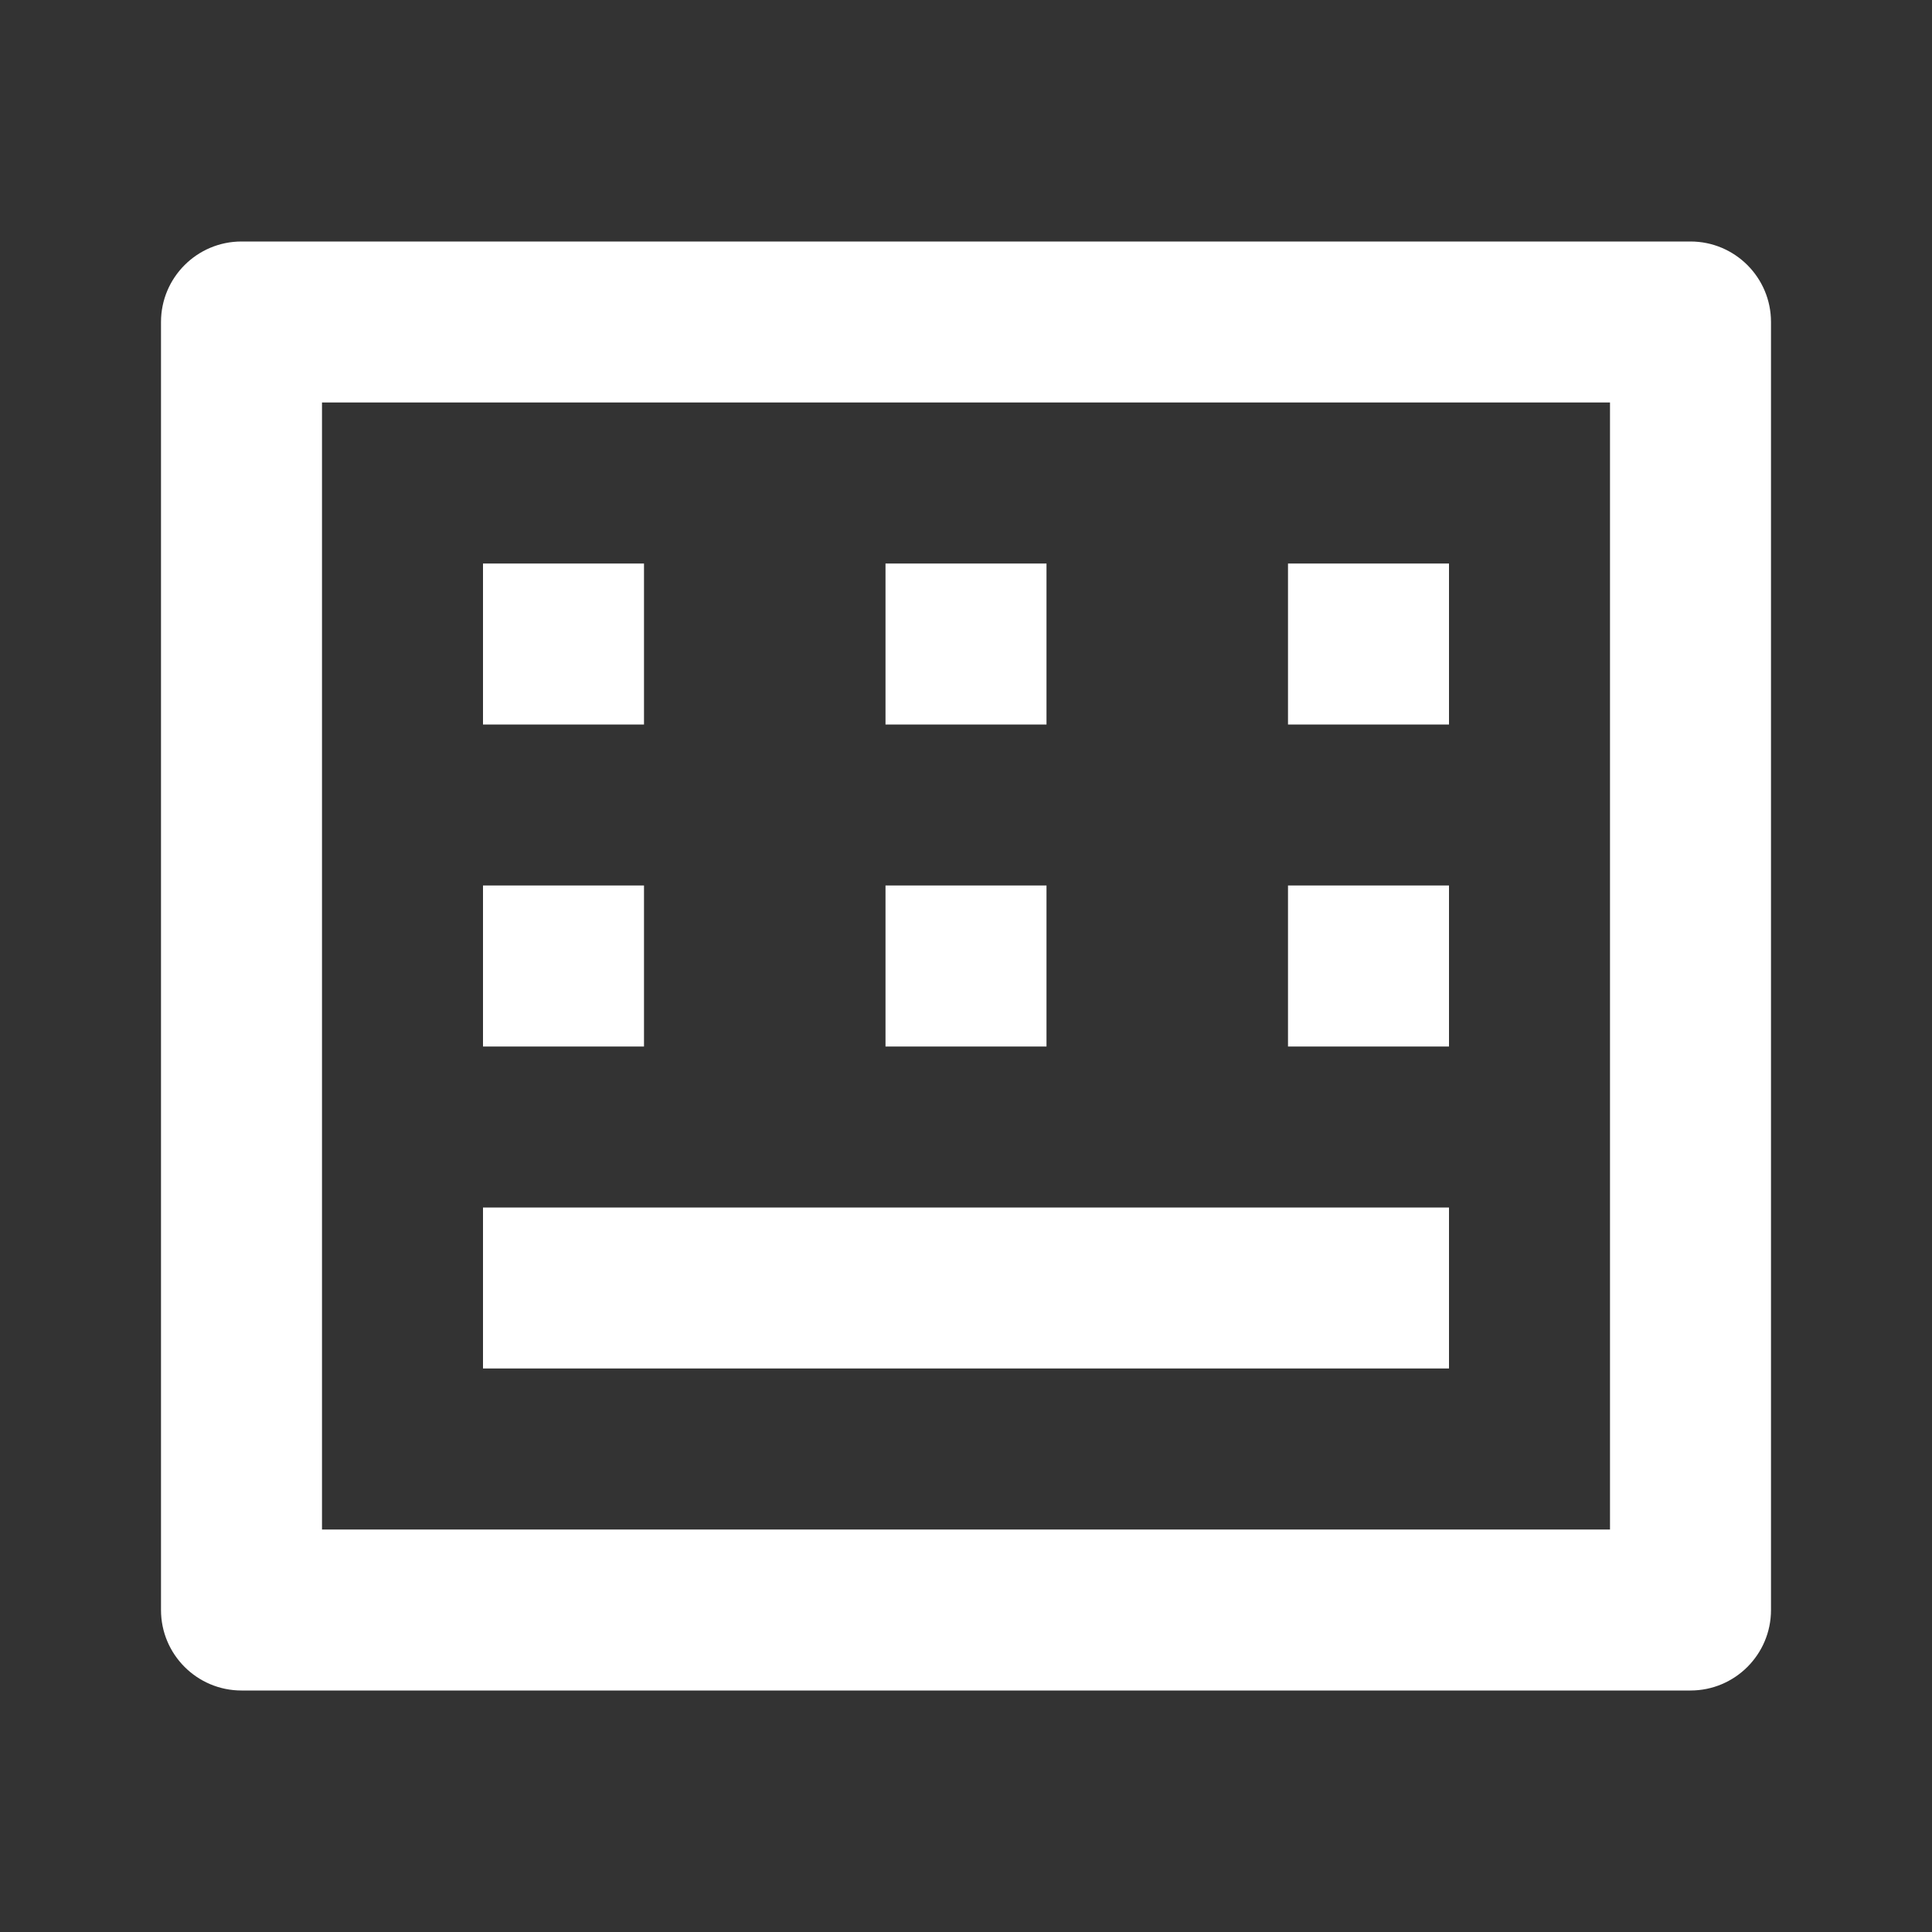 <svg xmlns="http://www.w3.org/2000/svg" viewBox="0 0 24 24" fill="rgba(255,255,255,1)"><rect x="0" y="0" width="24" height="24" fill="#333333" stroke="none"/><path d="M4 5V19H20V5H4ZM3 3H21C21.552 3 22 3.448 22 4V20C22 20.552 21.552 21 21 21H3C2.448 21 2 20.552 2 20V4C2 3.448 2.448 3 3 3ZM6 7H8V9H6V7ZM6 11H8V13H6V11ZM6 15H18V17H6V15ZM11 11H13V13H11V11ZM11 7H13V9H11V7ZM16 7H18V9H16V7ZM16 11H18V13H16V11Z"></path></svg>